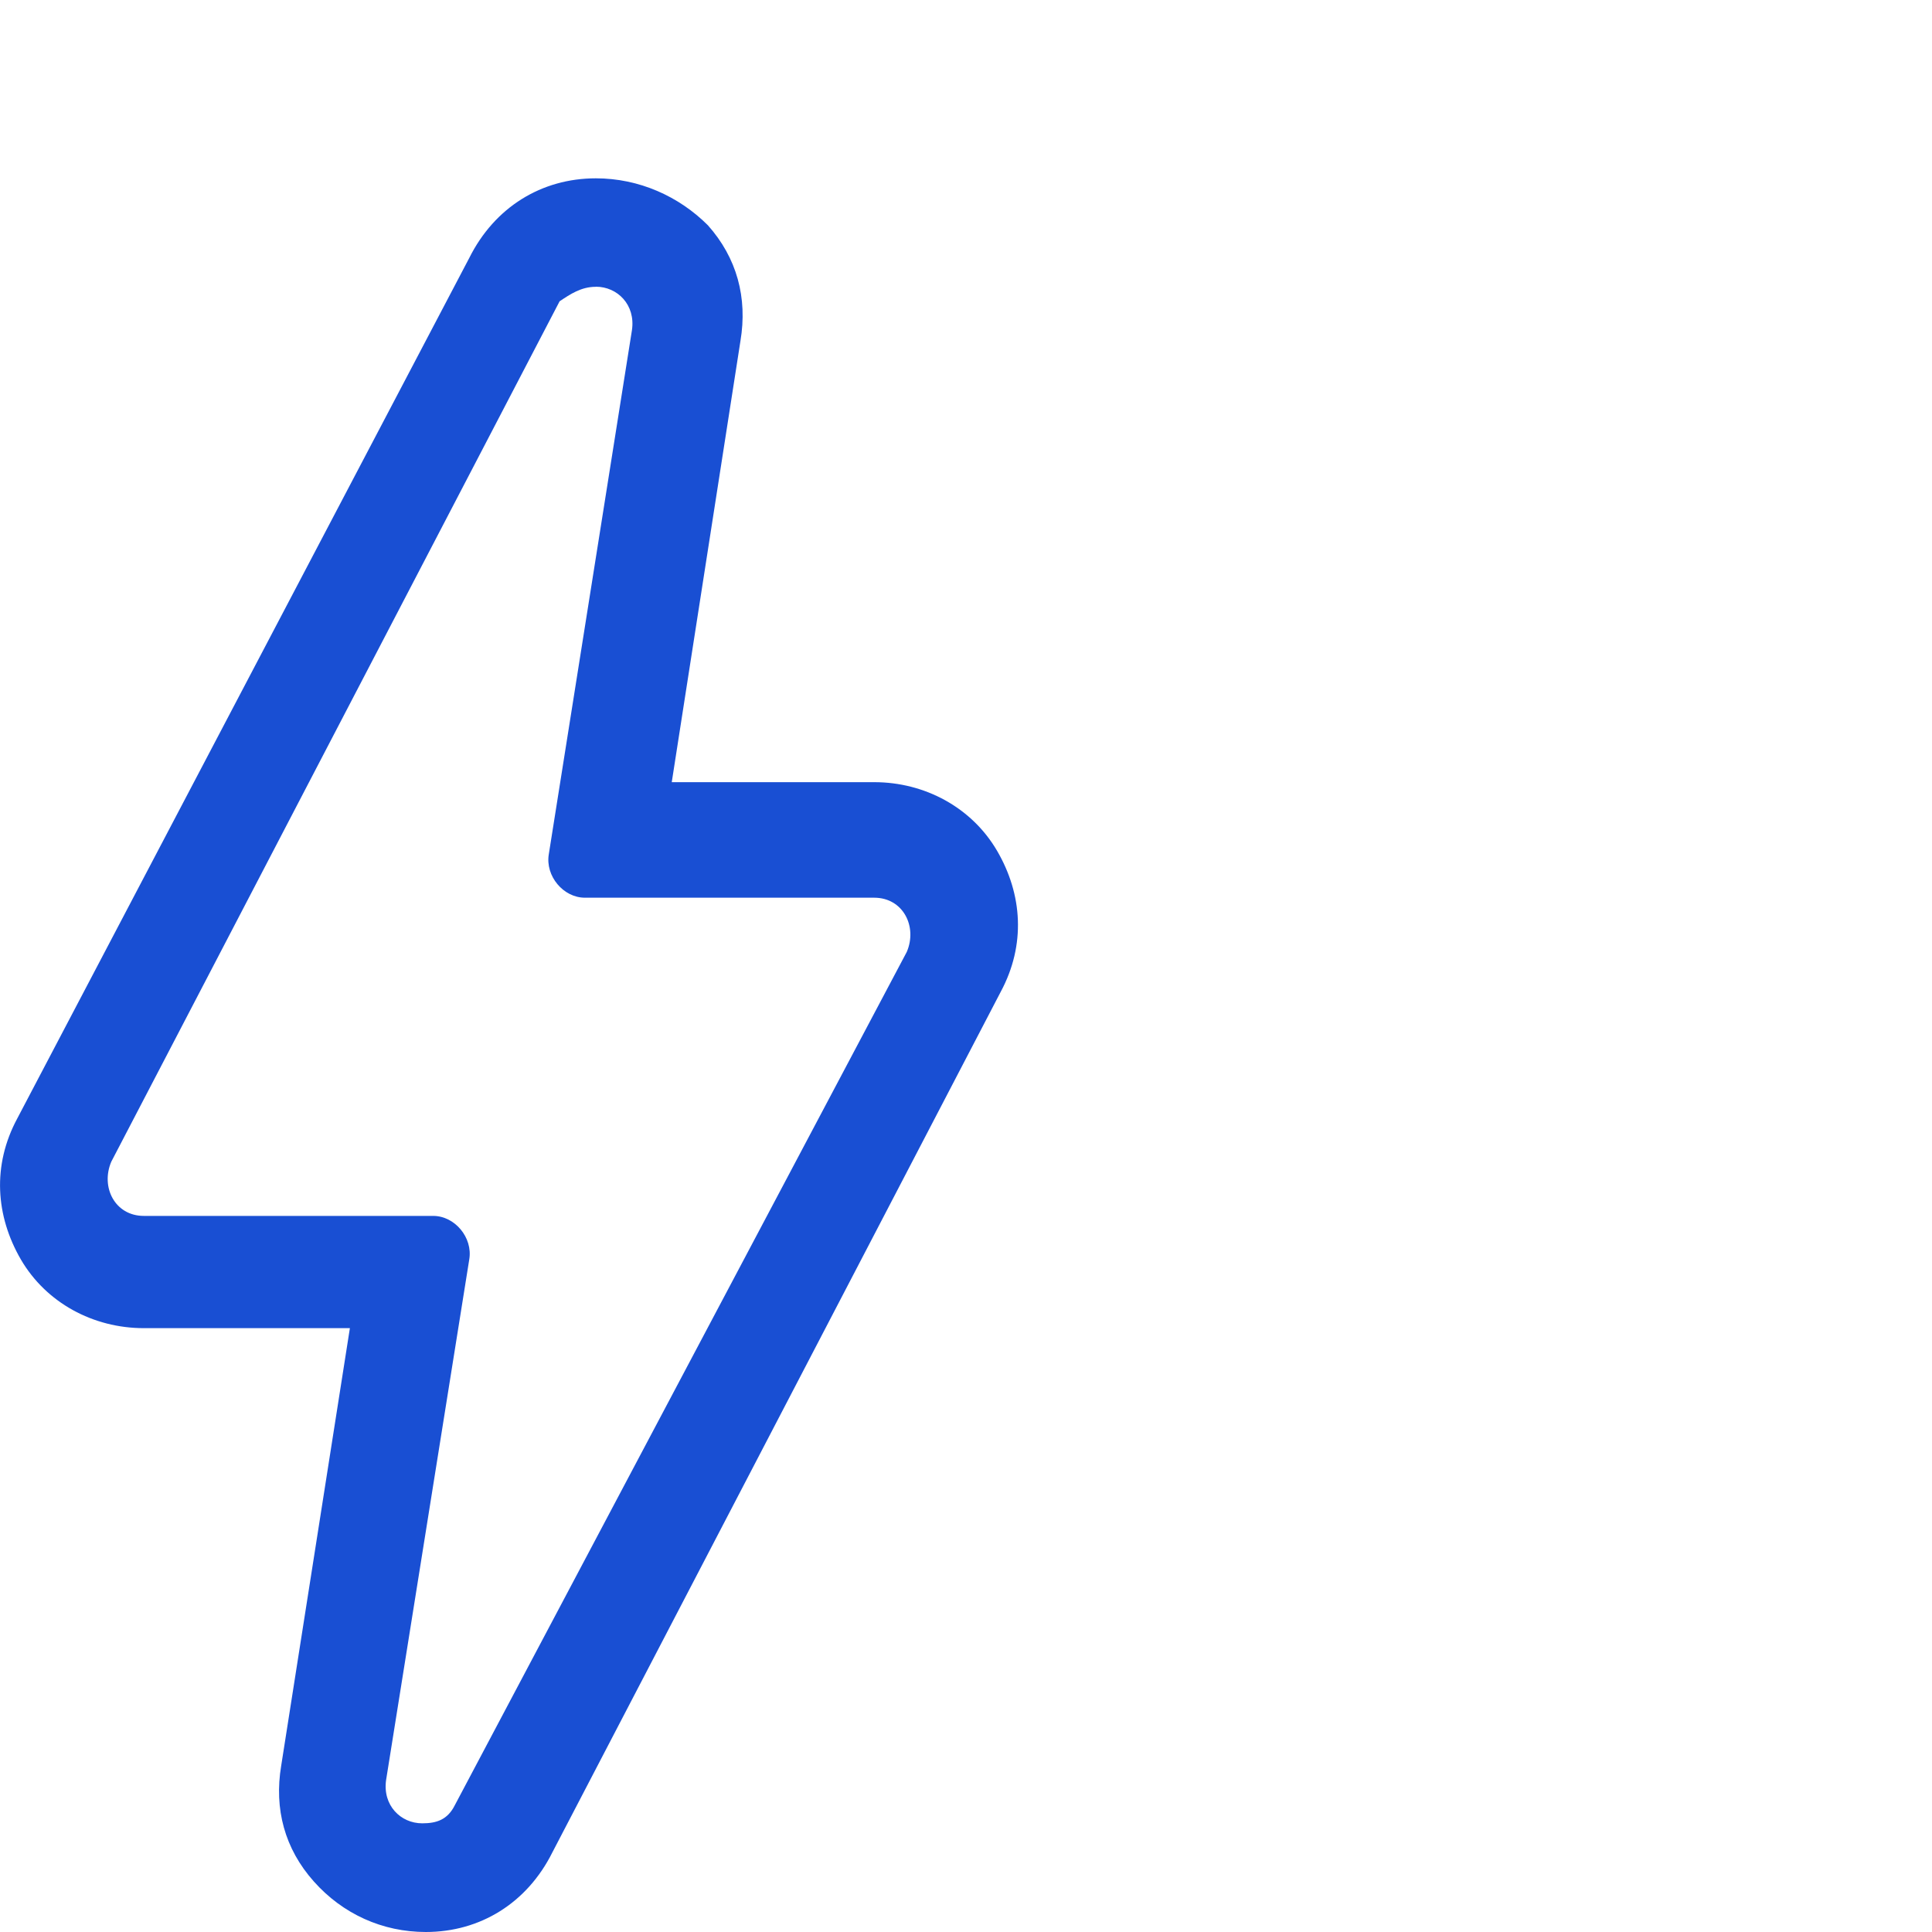 <?xml version="1.0" encoding="UTF-8"?><svg id="Capa_1" xmlns="http://www.w3.org/2000/svg" xmlns:xlink="http://www.w3.org/1999/xlink" viewBox="0 0 20 20"><defs><style>.cls-1{fill:none;}.cls-2{clip-path:url(#clippath);}.cls-3{fill:#194fd3;}</style><clipPath id="clippath"><rect class="cls-1" y="1.846" width="10.538" height="18.154"/></clipPath></defs><g class="cls-2"><path class="cls-3" d="M6.168,1.846c-.562,0-1.048,.299-1.31,.824L.179,11.578c-.262,.487-.224,1.01,.037,1.46,.262,.449,.749,.711,1.273,.711H3.622l-.711,4.529c-.075,.449,.037,.861,.337,1.198,.299,.337,.711,.524,1.16,.524,.562,0,1.048-.299,1.31-.824l4.641-8.908c.262-.487,.225-1.011-.037-1.46-.262-.449-.749-.711-1.272-.711h-2.096l.711-4.567c.075-.449-.037-.861-.337-1.198-.299-.299-.711-.486-1.16-.486h0Zm0,1.122c.224,0,.412,.187,.374,.449l-.861,5.427c-.037,.224,.15,.449,.374,.449h2.995c.299,0,.449,.299,.337,.561l-4.679,8.834c-.075,.149-.187,.187-.337,.187-.224,0-.412-.187-.374-.449l.861-5.39c.037-.224-.149-.449-.374-.449H1.489c-.3,0-.449-.299-.337-.561L5.793,3.119c.112-.075,.224-.15,.374-.15"/></g></svg>